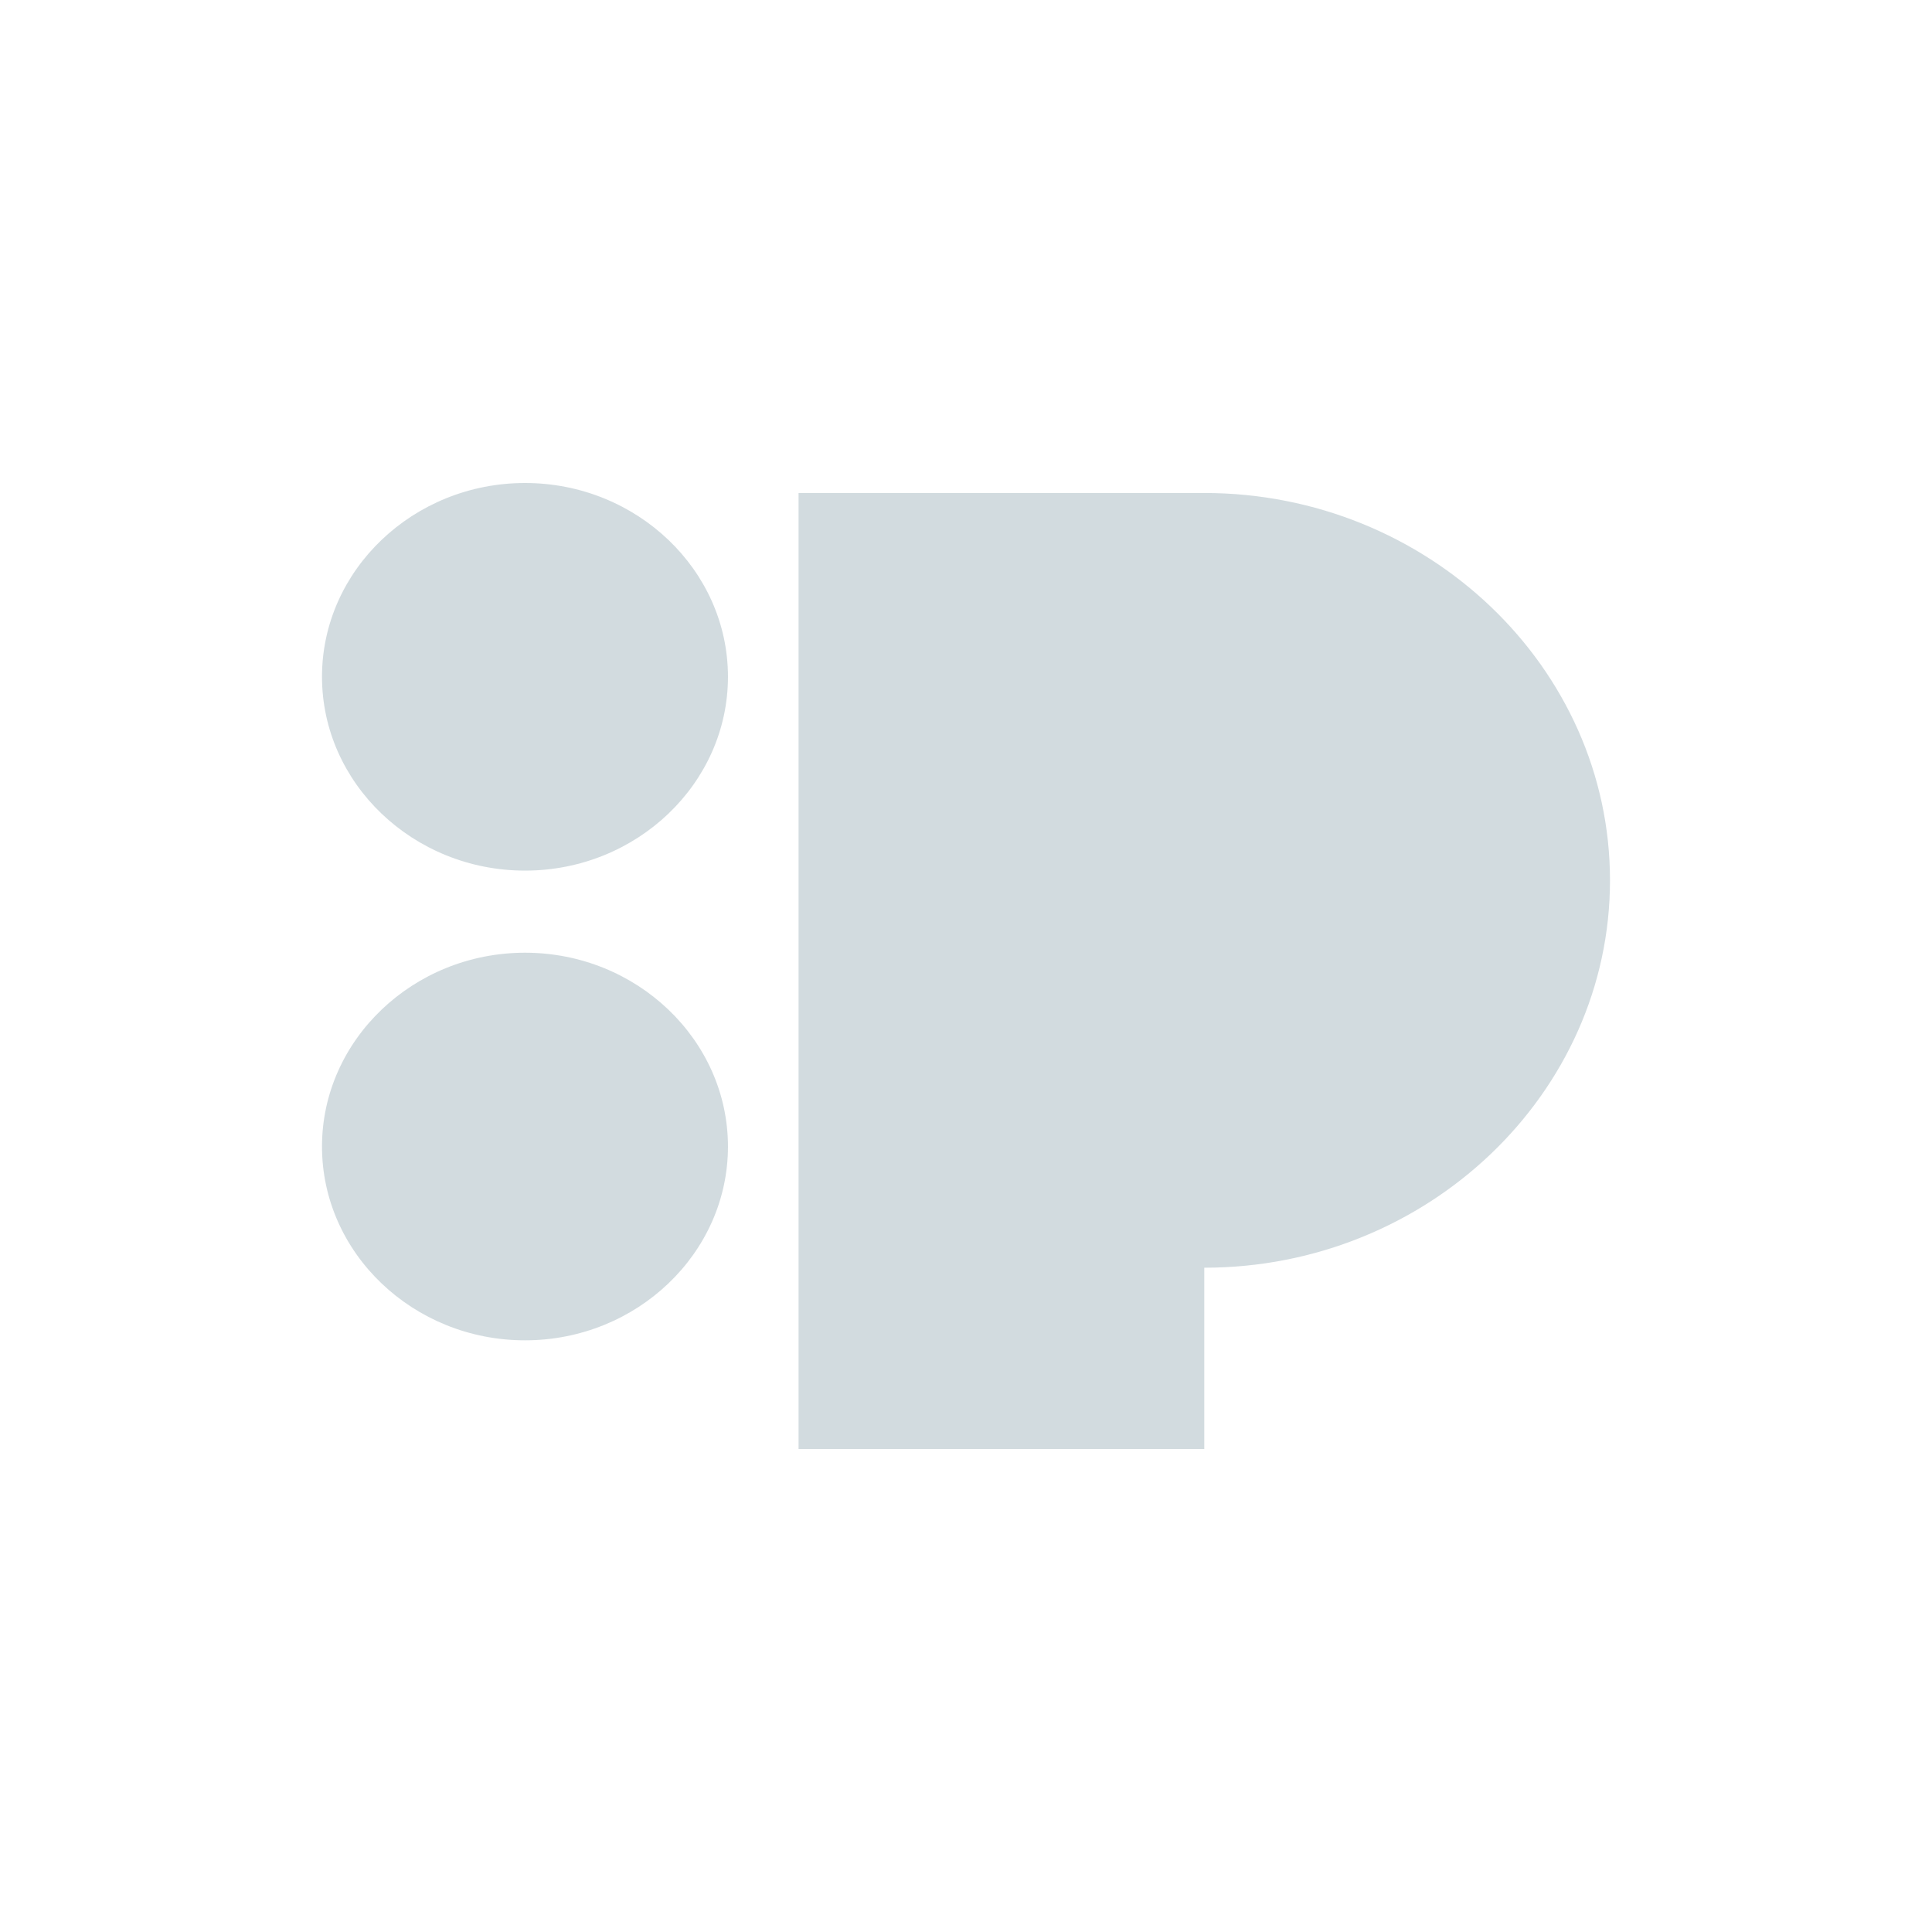 <svg width="24" height="24" viewBox="0 0 24 24" fill="none" xmlns="http://www.w3.org/2000/svg">
<path opacity="0.5" fill-rule="evenodd" clip-rule="evenodd" d="M6.522 11.835C7.91 11.835 9.043 12.918 9.043 14.243C9.043 15.568 7.91 16.65 6.522 16.65C5.134 16.65 4 15.568 4 14.243C4 12.918 5.134 11.835 6.522 11.835ZM6.522 6C7.91 6 9.043 7.082 9.043 8.407C9.043 9.732 7.91 10.815 6.522 10.815C5.134 10.815 4 9.732 4 8.407C4 7.082 5.134 6 6.522 6ZM9.92 6.124H14.96C17.732 6.124 20 8.289 20 10.936C20 13.583 17.732 15.748 14.96 15.748V18H9.92V15.748V6.124Z" fill="#A7B9C0"/>
</svg>

